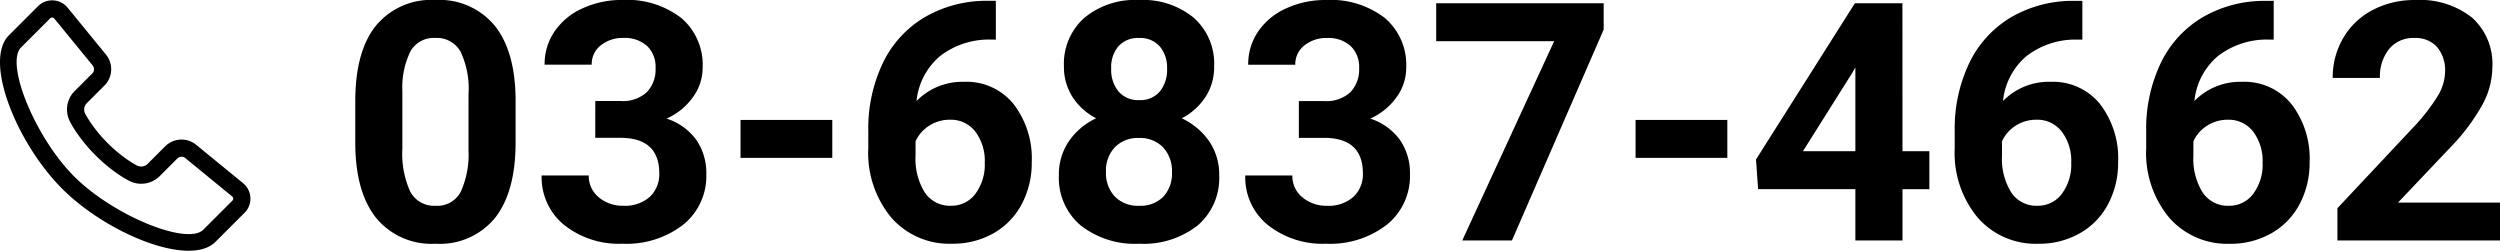 <svg xmlns="http://www.w3.org/2000/svg" xmlns:xlink="http://www.w3.org/1999/xlink" width="299.724" height="30.062" viewBox="0 0 299.724 30.062">
  <defs>
    <clipPath id="clip-path">
      <rect id="長方形_1828" data-name="長方形 1828" width="30.019" height="30.018"/>
    </clipPath>
  </defs>
  <g id="グループ_10097" data-name="グループ 10097" transform="translate(-569.13 -1362.672)">
    <path id="パス_22927" data-name="パス 22927" d="M21.074-11.758q0,5.9-2.441,9.023A8.522,8.522,0,0,1,11.484.391,8.582,8.582,0,0,1,4.375-2.676q-2.461-3.066-2.52-8.789V-16.7q0-5.957,2.471-9.043a8.586,8.586,0,0,1,7.119-3.086,8.594,8.594,0,0,1,7.109,3.057q2.461,3.057,2.52,8.779ZM15.43-17.513a10.414,10.414,0,0,0-.967-5.152,3.267,3.267,0,0,0-3.018-1.613,3.209,3.209,0,0,0-2.939,1.535,9.745,9.745,0,0,0-1.006,4.8v6.921a10.931,10.931,0,0,0,.947,5.171A3.224,3.224,0,0,0,11.484-4.16a3.17,3.17,0,0,0,2.988-1.623,10.67,10.67,0,0,0,.957-4.966Zm15.2.794h3.008a4.238,4.238,0,0,0,3.184-1.074,3.936,3.936,0,0,0,1.035-2.852,3.48,3.48,0,0,0-1.025-2.676A3.974,3.974,0,0,0,34-24.277a4.165,4.165,0,0,0-2.715.889A2.841,2.841,0,0,0,30.2-21.074H24.551a6.942,6.942,0,0,1,1.2-3.994,8,8,0,0,1,3.359-2.764,11.212,11.212,0,0,1,4.756-1,10.633,10.633,0,0,1,7.07,2.158A7.364,7.364,0,0,1,43.5-20.723,5.984,5.984,0,0,1,42.3-17.129a7.74,7.74,0,0,1-3.125,2.52,7.066,7.066,0,0,1,3.584,2.578,6.993,6.993,0,0,1,1.182,4.063,7.486,7.486,0,0,1-2.764,6.074A11.112,11.112,0,0,1,33.867.391,10.536,10.536,0,0,1,26.9-1.855,7.335,7.335,0,0,1,24.2-7.793h5.645a3.27,3.27,0,0,0,1.2,2.617A4.426,4.426,0,0,0,34-4.16a4.447,4.447,0,0,0,3.154-1.064A3.675,3.675,0,0,0,38.3-8.047q0-4.258-4.687-4.258H30.625ZM59.043-9.9h-11v-4.551h11ZM78.652-28.73v4.648h-.547a9.589,9.589,0,0,0-6.162,1.992,8.094,8.094,0,0,0-2.8,5.371,7.688,7.688,0,0,1,5.723-2.3,7.243,7.243,0,0,1,5.9,2.656,10.648,10.648,0,0,1,2.188,6.992,10.474,10.474,0,0,1-1.2,5.02,8.615,8.615,0,0,1-3.4,3.5A9.873,9.873,0,0,1,73.379.391a9.221,9.221,0,0,1-7.256-3.125,12.13,12.13,0,0,1-2.764-8.34v-2.031a18.255,18.255,0,0,1,1.748-8.174,12.818,12.818,0,0,1,5.02-5.488,14.709,14.709,0,0,1,7.588-1.963ZM73.145-14.473a4.51,4.51,0,0,0-2.48.712,4.287,4.287,0,0,0-1.641,1.881v1.715a7.6,7.6,0,0,0,1.113,4.416A3.6,3.6,0,0,0,73.262-4.16,3.558,3.558,0,0,0,76.2-5.593a5.844,5.844,0,0,0,1.123-3.714,5.833,5.833,0,0,0-1.133-3.743A3.692,3.692,0,0,0,73.145-14.473Zm31.68-6.406a6.614,6.614,0,0,1-1.035,3.672,7.45,7.45,0,0,1-2.852,2.559,8.247,8.247,0,0,1,3.281,2.744,7.039,7.039,0,0,1,1.211,4.111,7.454,7.454,0,0,1-2.578,5.986A10.458,10.458,0,0,1,95.84.391a10.505,10.505,0,0,1-7.031-2.207,7.435,7.435,0,0,1-2.6-5.977,7.084,7.084,0,0,1,1.211-4.121,8.1,8.1,0,0,1,3.262-2.734,7.374,7.374,0,0,1-2.842-2.559,6.661,6.661,0,0,1-1.025-3.672,7.371,7.371,0,0,1,2.422-5.791,9.535,9.535,0,0,1,6.582-2.158,9.6,9.6,0,0,1,6.572,2.139A7.343,7.343,0,0,1,104.824-20.879ZM99.766-8.2a4.1,4.1,0,0,0-1.074-2.969A3.83,3.83,0,0,0,95.8-12.285a3.823,3.823,0,0,0-2.871,1.1A4.087,4.087,0,0,0,91.855-8.2a4.085,4.085,0,0,0,1.055,2.93A3.842,3.842,0,0,0,95.84-4.16a3.833,3.833,0,0,0,2.881-1.074A4.077,4.077,0,0,0,99.766-8.2Zm-.586-12.4a3.907,3.907,0,0,0-.879-2.666,3.119,3.119,0,0,0-2.48-1.006,3.141,3.141,0,0,0-2.461.977,3.884,3.884,0,0,0-.879,2.7,4.081,4.081,0,0,0,.879,2.734,3.076,3.076,0,0,0,2.48,1.035,3.047,3.047,0,0,0,2.471-1.035A4.111,4.111,0,0,0,99.18-20.605Zm15.8,3.887h3.008a4.238,4.238,0,0,0,3.184-1.074,3.936,3.936,0,0,0,1.035-2.852,3.48,3.48,0,0,0-1.025-2.676,3.974,3.974,0,0,0-2.822-.957,4.165,4.165,0,0,0-2.715.889,2.841,2.841,0,0,0-1.094,2.314h-5.645a6.942,6.942,0,0,1,1.2-3.994,8,8,0,0,1,3.359-2.764,11.212,11.212,0,0,1,4.756-1,10.633,10.633,0,0,1,7.07,2.158,7.364,7.364,0,0,1,2.559,5.947,5.984,5.984,0,0,1-1.191,3.594,7.74,7.74,0,0,1-3.125,2.52,7.066,7.066,0,0,1,3.584,2.578A6.993,6.993,0,0,1,128.3-7.969a7.486,7.486,0,0,1-2.764,6.074A11.112,11.112,0,0,1,118.223.391a10.536,10.536,0,0,1-6.963-2.246,7.335,7.335,0,0,1-2.705-5.937H114.2a3.27,3.27,0,0,0,1.2,2.617,4.426,4.426,0,0,0,2.959,1.016,4.447,4.447,0,0,0,3.154-1.064,3.675,3.675,0,0,0,1.143-2.822q0-4.258-4.687-4.258H114.98Zm36.543-8.568L140.527,0H134.57l11.016-23.887H131.445v-4.551h20.078ZM166.348-9.9h-11v-4.551h11Zm21-.8h3.223v4.551h-3.223V0H181.7V-6.152h-11.66l-.254-3.555,11.855-18.73h5.7Zm-11.934,0H181.7V-20.742l-.371.645Zm33.5-18.027v4.648h-.547A9.589,9.589,0,0,0,202.2-22.09a8.094,8.094,0,0,0-2.8,5.371,7.688,7.688,0,0,1,5.723-2.3,7.243,7.243,0,0,1,5.9,2.656A10.648,10.648,0,0,1,213.2-9.375a10.474,10.474,0,0,1-1.2,5.02,8.615,8.615,0,0,1-3.4,3.5,9.873,9.873,0,0,1-4.971,1.25,9.221,9.221,0,0,1-7.256-3.125,12.13,12.13,0,0,1-2.764-8.34v-2.031a18.255,18.255,0,0,1,1.748-8.174,12.818,12.818,0,0,1,5.02-5.488,14.709,14.709,0,0,1,7.588-1.963ZM203.4-14.473a4.51,4.51,0,0,0-2.48.712,4.287,4.287,0,0,0-1.641,1.881v1.715a7.6,7.6,0,0,0,1.113,4.416,3.6,3.6,0,0,0,3.125,1.589,3.558,3.558,0,0,0,2.939-1.433,5.844,5.844,0,0,0,1.123-3.714,5.833,5.833,0,0,0-1.133-3.743A3.692,3.692,0,0,0,203.4-14.473ZM231.855-28.73v4.648h-.547a9.589,9.589,0,0,0-6.162,1.992,8.094,8.094,0,0,0-2.8,5.371,7.688,7.688,0,0,1,5.723-2.3,7.243,7.243,0,0,1,5.9,2.656,10.648,10.648,0,0,1,2.188,6.992,10.474,10.474,0,0,1-1.2,5.02,8.615,8.615,0,0,1-3.4,3.5,9.873,9.873,0,0,1-4.971,1.25,9.221,9.221,0,0,1-7.256-3.125,12.13,12.13,0,0,1-2.764-8.34v-2.031a18.255,18.255,0,0,1,1.748-8.174,12.818,12.818,0,0,1,5.02-5.488,14.709,14.709,0,0,1,7.588-1.963Zm-5.508,14.258a4.51,4.51,0,0,0-2.48.712,4.287,4.287,0,0,0-1.641,1.881v1.715a7.6,7.6,0,0,0,1.113,4.416,3.6,3.6,0,0,0,3.125,1.589A3.558,3.558,0,0,0,229.4-5.593a5.844,5.844,0,0,0,1.123-3.714,5.833,5.833,0,0,0-1.133-3.743A3.692,3.692,0,0,0,226.348-14.473ZM258.984,0H239.492V-3.867l9.2-9.8a22.7,22.7,0,0,0,2.8-3.613,5.805,5.805,0,0,0,.908-2.93,4.344,4.344,0,0,0-.957-2.979,3.455,3.455,0,0,0-2.734-1.084,3.726,3.726,0,0,0-3.018,1.318,5.222,5.222,0,0,0-1.1,3.467h-5.664a9.323,9.323,0,0,1,1.24-4.746,8.741,8.741,0,0,1,3.506-3.369,10.656,10.656,0,0,1,5.137-1.221,10.09,10.09,0,0,1,6.826,2.109,7.463,7.463,0,0,1,2.432,5.957,9.562,9.562,0,0,1-1.094,4.3,23.878,23.878,0,0,1-3.75,5.1l-6.465,6.816h12.227Z" transform="translate(609.87 1391.5)"/>
    <g id="グループ_698" data-name="グループ 698" transform="translate(569.13 1362.716)">
      <g id="グループ_478" data-name="グループ 478" clip-path="url(#clip-path)">
        <path id="パス_1066" data-name="パス 1066" d="M29.3,25.486l-3.462,3.462c-3.089,3.089-12.991-.972-18.392-6.372S-2.02,7.274,1.069,4.185L4.532.722a2.4,2.4,0,0,1,3.6.185L12.721,6.52a2.774,2.774,0,0,1-.179,3.672L10.355,12.38a1.075,1.075,0,0,0-.158,1.172c.059.113.1.2.177.325.128.223.285.478.474.758a17.37,17.37,0,0,0,4.538,4.537c.281.189.536.347.76.475.128.073.213.118.249.136a1.114,1.114,0,0,0,1.243-.119l2.187-2.187A2.776,2.776,0,0,1,23.5,17.3l5.613,4.592a2.4,2.4,0,0,1,.185,3.6ZM8.9,10.923l2.187-2.187a.717.717,0,0,0,.042-.911L6.534,2.212a.344.344,0,0,0-.546-.033L2.526,5.641C.588,7.579,4.224,16.446,8.9,21.12s13.541,8.309,15.478,6.372l3.462-3.462a.343.343,0,0,0-.033-.546l-5.613-4.592a.718.718,0,0,0-.91.042l-2.187,2.187a3.141,3.141,0,0,1-3.637.5,11.676,11.676,0,0,1-1.223-.737,18.918,18.918,0,0,1-2.786-2.31,18.923,18.923,0,0,1-2.308-2.784,11.712,11.712,0,0,1-.733-1.215A3.127,3.127,0,0,1,8.9,10.923Z" transform="translate(0 0)"/>
      </g>
    </g>
  </g>
</svg>
